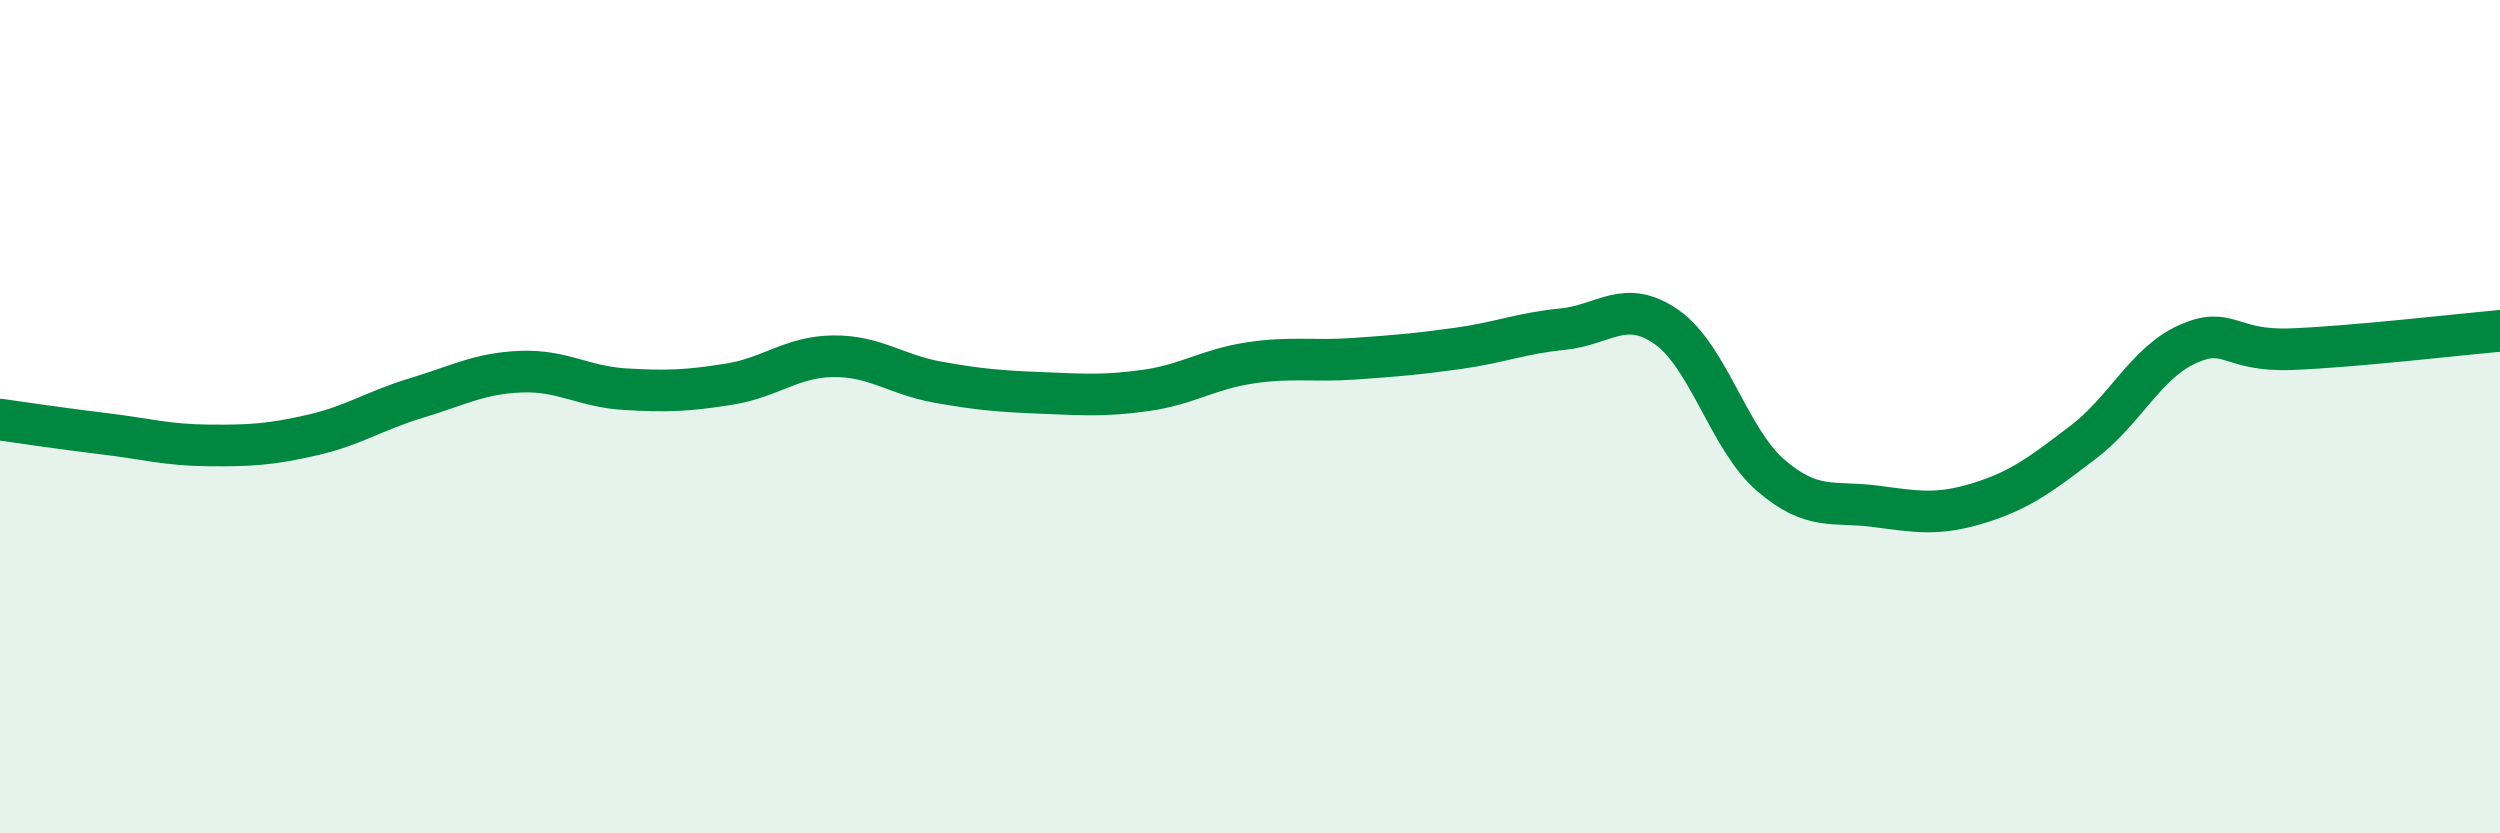 
    <svg width="60" height="20" viewBox="0 0 60 20" xmlns="http://www.w3.org/2000/svg">
      <path
        d="M 0,10.07 C 0.5,10.14 1.5,10.29 2.5,10.41 C 3.5,10.53 4,10.68 5,10.69 C 6,10.7 6.5,10.67 7.5,10.44 C 8.5,10.21 9,9.85 10,9.55 C 11,9.25 11.5,8.96 12.5,8.92 C 13.5,8.88 14,9.28 15,9.34 C 16,9.4 16.5,9.38 17.5,9.22 C 18.5,9.06 19,8.56 20,8.55 C 21,8.54 21.5,8.99 22.5,9.17 C 23.5,9.35 24,9.39 25,9.43 C 26,9.47 26.5,9.51 27.5,9.37 C 28.5,9.23 29,8.86 30,8.71 C 31,8.56 31.5,8.68 32.5,8.61 C 33.5,8.54 34,8.5 35,8.36 C 36,8.22 36.5,8 37.5,7.9 C 38.5,7.8 39,7.15 40,7.85 C 41,8.55 41.5,10.55 42.5,11.41 C 43.5,12.27 44,12.02 45,12.15 C 46,12.28 46.5,12.38 47.5,12.07 C 48.5,11.76 49,11.37 50,10.61 C 51,9.85 51.5,8.71 52.5,8.26 C 53.5,7.81 53.5,8.44 55,8.38 C 56.5,8.32 59,8.03 60,7.94L60 20L0 20Z"
        fill="#008740"
        opacity="0.1"
        stroke-linecap="round"
        stroke-linejoin="round"
      />
      <path
        d="M 0,10.07 C 0.5,10.14 1.5,10.29 2.5,10.41 C 3.5,10.53 4,10.68 5,10.69 C 6,10.7 6.5,10.67 7.5,10.44 C 8.5,10.21 9,9.85 10,9.55 C 11,9.25 11.5,8.96 12.5,8.92 C 13.5,8.88 14,9.28 15,9.34 C 16,9.4 16.5,9.38 17.5,9.22 C 18.5,9.06 19,8.56 20,8.55 C 21,8.54 21.5,8.99 22.5,9.17 C 23.5,9.35 24,9.39 25,9.43 C 26,9.47 26.5,9.51 27.5,9.37 C 28.5,9.23 29,8.86 30,8.71 C 31,8.56 31.5,8.68 32.5,8.61 C 33.5,8.54 34,8.5 35,8.36 C 36,8.22 36.5,8 37.5,7.9 C 38.5,7.8 39,7.15 40,7.85 C 41,8.55 41.5,10.55 42.5,11.41 C 43.5,12.27 44,12.02 45,12.15 C 46,12.28 46.5,12.38 47.5,12.07 C 48.5,11.76 49,11.37 50,10.61 C 51,9.85 51.5,8.71 52.5,8.26 C 53.5,7.81 53.5,8.44 55,8.38 C 56.5,8.32 59,8.03 60,7.94"
        stroke="#008740"
        stroke-width="1"
        fill="none"
        stroke-linecap="round"
        stroke-linejoin="round"
      />
    </svg>
  